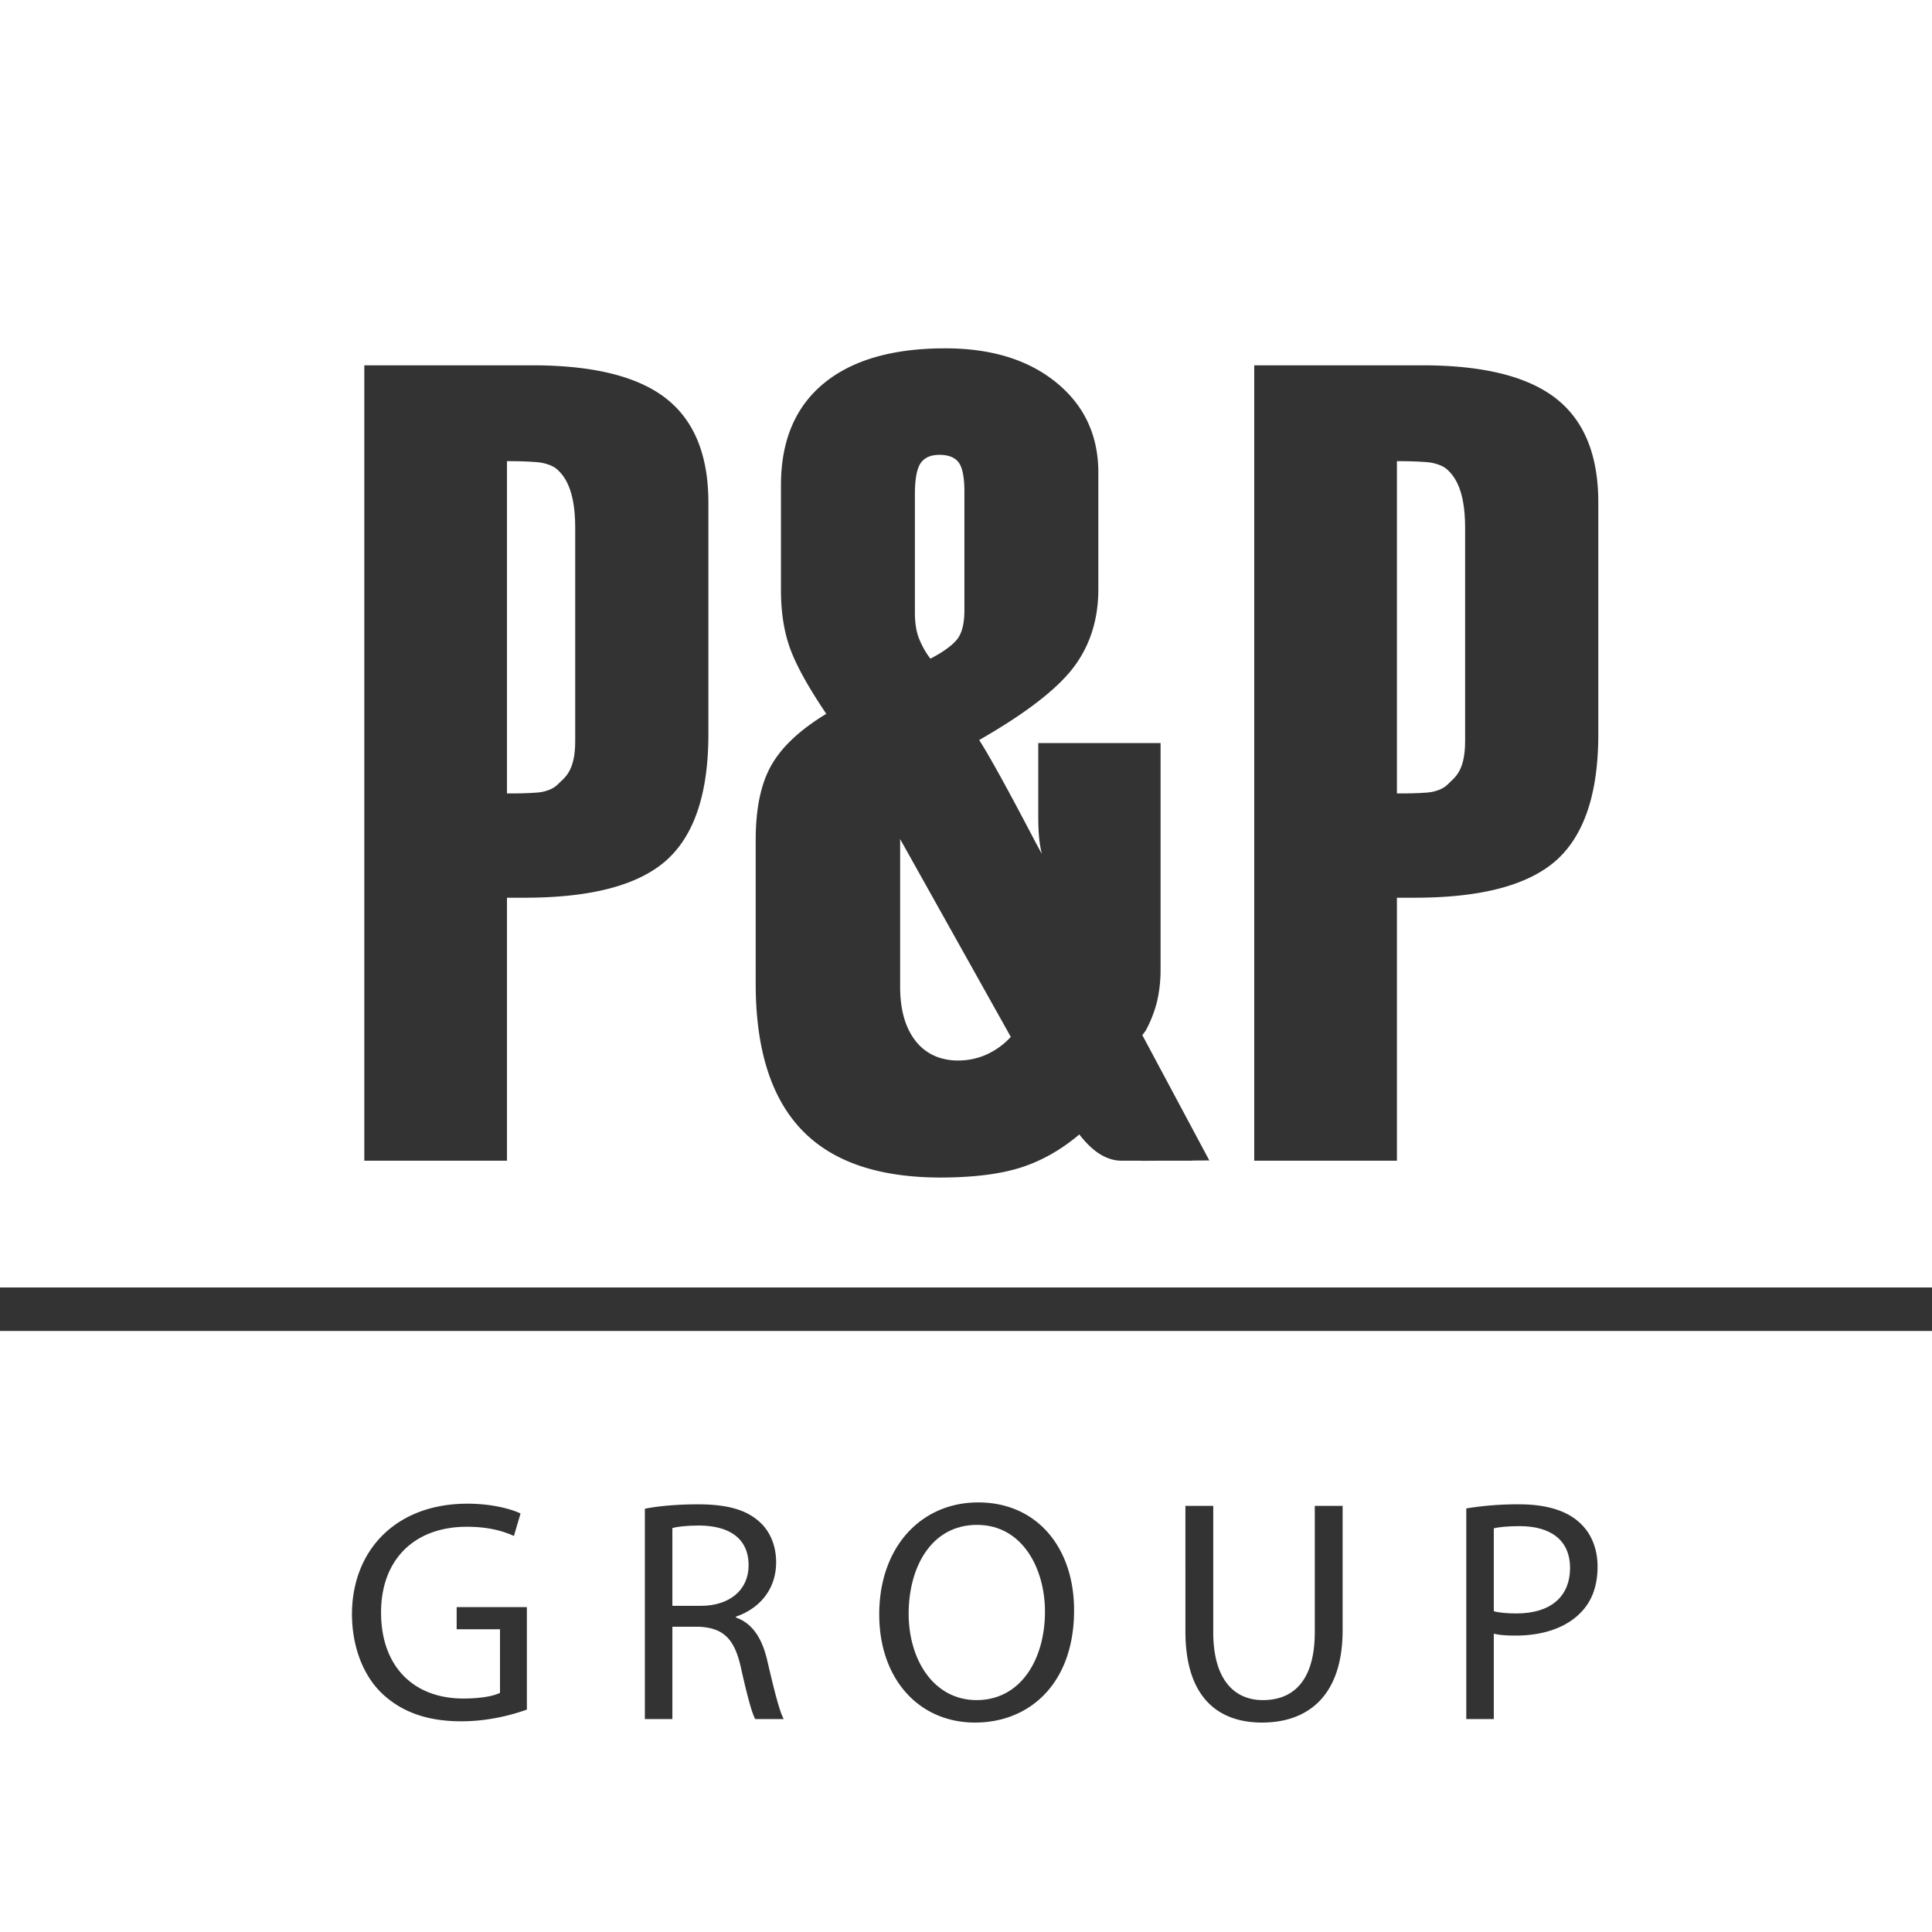 <?xml version="1.0" encoding="UTF-8"?>
<svg xmlns="http://www.w3.org/2000/svg" xmlns:xlink="http://www.w3.org/1999/xlink" width="2000" height="2000" viewBox="0 0 2000 2000">
  <rect x="0" y="0" width="2000" height="2000" fill="#333333" stroke="none"/>
  <defs>
    <clipPath id="clip-path">
      <rect id="Rechteck_23325" data-name="Rechteck 23325" width="2000" height="2000" fill="none"></rect>
    </clipPath>
  </defs>
  <g id="logo-white" transform="translate(-10)">
    <g id="Gruppe_107" data-name="Gruppe 107" transform="translate(10)" clip-path="url(#clip-path)">
      <path id="Pfad_23681" data-name="Pfad 23681" d="M963.126,681.843c3.557-1.8,6.645-3.6,9.616-5.355,9.225-5.707,15.558-11.023,18.959-15.871,4.456-6.41,6.645-16.066,6.645-28.848V508.753c0-14.581-1.994-24.588-5.864-29.943-3.83-5.2-10.437-7.9-19.74-7.975-9.42,0-15.831,2.932-19.819,8.757-3.909,5.98-5.824,16.652-5.824,32.327V633.88c0,10.007,1.173,18.567,3.714,25.643a87.146,87.146,0,0,0,12.313,22.32" fill="#fff"></path>
      <path id="Pfad_23682" data-name="Pfad 23682" d="M931.815,868.615v152.724q0,35.826,15.948,56.173a51.172,51.172,0,0,0,24.979,17.512,62.722,62.722,0,0,0,19.271,2.815,71.746,71.746,0,0,0,28.77-5.981,78.157,78.157,0,0,0,25.6-18.451L972.742,941.752Z" fill="#fff"></path>
      <path id="Pfad_23683" data-name="Pfad 23683" d="M577.472,486.518c-3.674-3.518-9.225-6.02-16.926-7.505-5.511-1.056-21.656-1.6-29.356-1.6h-6.372V821.324h9.655c6.255,0,21.344-.508,26.073-1.407q11.551-2.287,17.161-8.209c6.019-6.372,17.747-12.157,17.747-44.563V546.091c0-40.458-11.806-53.592-17.982-59.573" fill="#fff"></path>
      <path id="Pfad_23684" data-name="Pfad 23684" d="M1498.667,486.518c-3.635-3.518-9.186-6.02-16.848-7.505-5.55-1.056-21.695-1.6-29.357-1.6h-6.371V821.324h9.616c6.293,0,21.343-.508,26.112-1.407q11.493-2.287,17.16-8.209c5.981-6.372,17.708-12.157,17.708-44.563V546.091c0-40.458-11.805-53.592-18.02-59.573" fill="#fff"></path>
      <path id="Pfad_23685" data-name="Pfad 23685" d="M0,1332.812H2000V0H0ZM733.324,760.031q0,91.528-43.39,130.482-41.982,37.35-138.925,38.738l-7.428.078H524.818v272.223H377.136V378.161H551.009q94.46,0,138.339,34.2,43.917,34.243,43.976,107.693Zm500.852,441.357v.157h-31.038l-22.164.116v-.116H1161c-7.544,0-14.893-2.268-22.164-6.685-7.27-4.456-14.385-11.3-21.538-20.483q-28.261,23.924-60.512,34.243-32.366,10.32-83.5,10.359c-64.733-.118-112.462-16.731-143.773-49.8q-47.259-49.84-47.221-151.044V869.67c0-32.4,5.278-58.088,16.027-77.124,10.633-19.037,29.67-36.98,57.033-53.592q-27.676-41.046-37.292-67.235c-6.372-17.356-9.616-37.722-9.616-60.785V502.342q0-68.721,44.015-105.191,42.452-35.24,120.28-36.511l5.825-.038q71.533,0,114.963,35.454,43.391,35.416,43.468,92.995V609.879q0,47.376-25.956,81.345-25.8,33.832-97.373,74.858,16.066,25.037,57.931,105.113l6.919,12.822a125.223,125.223,0,0,1-2.931-18.138c-.548-6.02-.782-13.486-.782-22.36V769.248h126.612v234.58a143.341,143.341,0,0,1-3.714,33.226,127.871,127.871,0,0,1-11.765,29.982l-3.4,4.534,69.345,129.7Zm420.382-441.357q0,91.528-43.39,130.482-41.984,37.35-138.887,38.738l-7.466.078h-18.724v272.223H1298.37V378.161h173.911q94.4,0,138.3,34.2,43.976,34.243,43.976,107.693Z" fill="#fff"></path>
      <path id="Pfad_23686" data-name="Pfad 23686" d="M1011.358,1578.546c-47.15,0-70.726,43.548-70.726,92.007,0,47.151,25.54,89.389,70.4,89.389,45.186,0,70.726-41.584,70.726-91.68,0-43.877-22.92-89.716-70.4-89.716" fill="#fff"></path>
      <path id="Pfad_23687" data-name="Pfad 23687" d="M774.954,1620.458c0-28.487-20.628-40.929-50.751-41.257-13.752,0-23.576,1.31-28.16,2.619v80.549h29.142c30.451,0,49.769-16.7,49.769-41.911" fill="#fff"></path>
      <path id="Pfad_23688" data-name="Pfad 23688" d="M1573.232,1579.856c-12.442,0-21.938.982-26.849,2.291v85.788c6.221,1.637,14.08,2.292,23.575,2.292,34.38,0,55.336-16.7,55.336-47.15,0-29.141-20.629-43.221-52.062-43.221" fill="#fff"></path>
      <path id="Pfad_23689" data-name="Pfad 23689" d="M0,2000H2000V1377.805H0Zm545.422-230.235c-12.771,4.585-37.981,12.115-67.778,12.115-33.4,0-60.9-8.512-82.514-29.141-18.989-18.336-30.777-47.8-30.777-82.185.327-65.813,45.513-113.947,119.512-113.947,25.54,0,45.514,5.568,55.009,10.151L532,1590.006c-11.787-5.239-26.521-9.5-48.786-9.5-53.7,0-88.734,33.4-88.734,88.734,0,55.991,33.725,89.062,85.131,89.062,18.665,0,31.434-2.62,37.982-5.894V1686.6H472.733v-22.92h72.689Zm236.41,9.824c-3.6-6.221-8.514-25.213-14.735-52.717-6.548-30.451-18.337-41.911-44.2-42.893H696.044v95.61H667.558V1561.846c14.406-2.946,35.034-4.583,54.68-4.583,30.452,0,50.1,5.567,63.849,18.009,11.133,9.823,17.355,24.885,17.355,41.911,0,29.142-18.337,48.459-41.584,56.318v.982c17.026,5.894,27.177,21.611,32.415,44.53,7.2,30.779,12.442,52.062,17.027,60.576Zm227.561,3.6c-58.282,0-99.212-45.186-99.212-111.983,0-70.069,43.55-115.91,102.487-115.91,60.247,0,99.212,46.168,99.212,111.655,0,75.963-46.168,116.238-102.487,116.238m380.478-95.611c0,67.778-35.689,95.611-83.495,95.611-45.185,0-79.237-25.867-79.237-94.3V1558.9h28.813v130.645c0,49.442,21.938,70.4,51.407,70.4,32.742,0,53.7-21.61,53.7-70.4V1558.9h28.814Zm246.883-18.663c-15.061,16.044-39.619,24.229-67.451,24.229-8.512,0-16.371-.327-22.921-1.964v88.407H1517.9v-218.07a330.18,330.18,0,0,1,54.682-4.256c28.159,0,48.787,6.549,61.883,18.336,12.116,10.478,19.32,26.522,19.32,46.168,0,19.973-5.894,35.69-17.027,47.15" fill="#fff"></path>
    </g>
  </g>
</svg>
